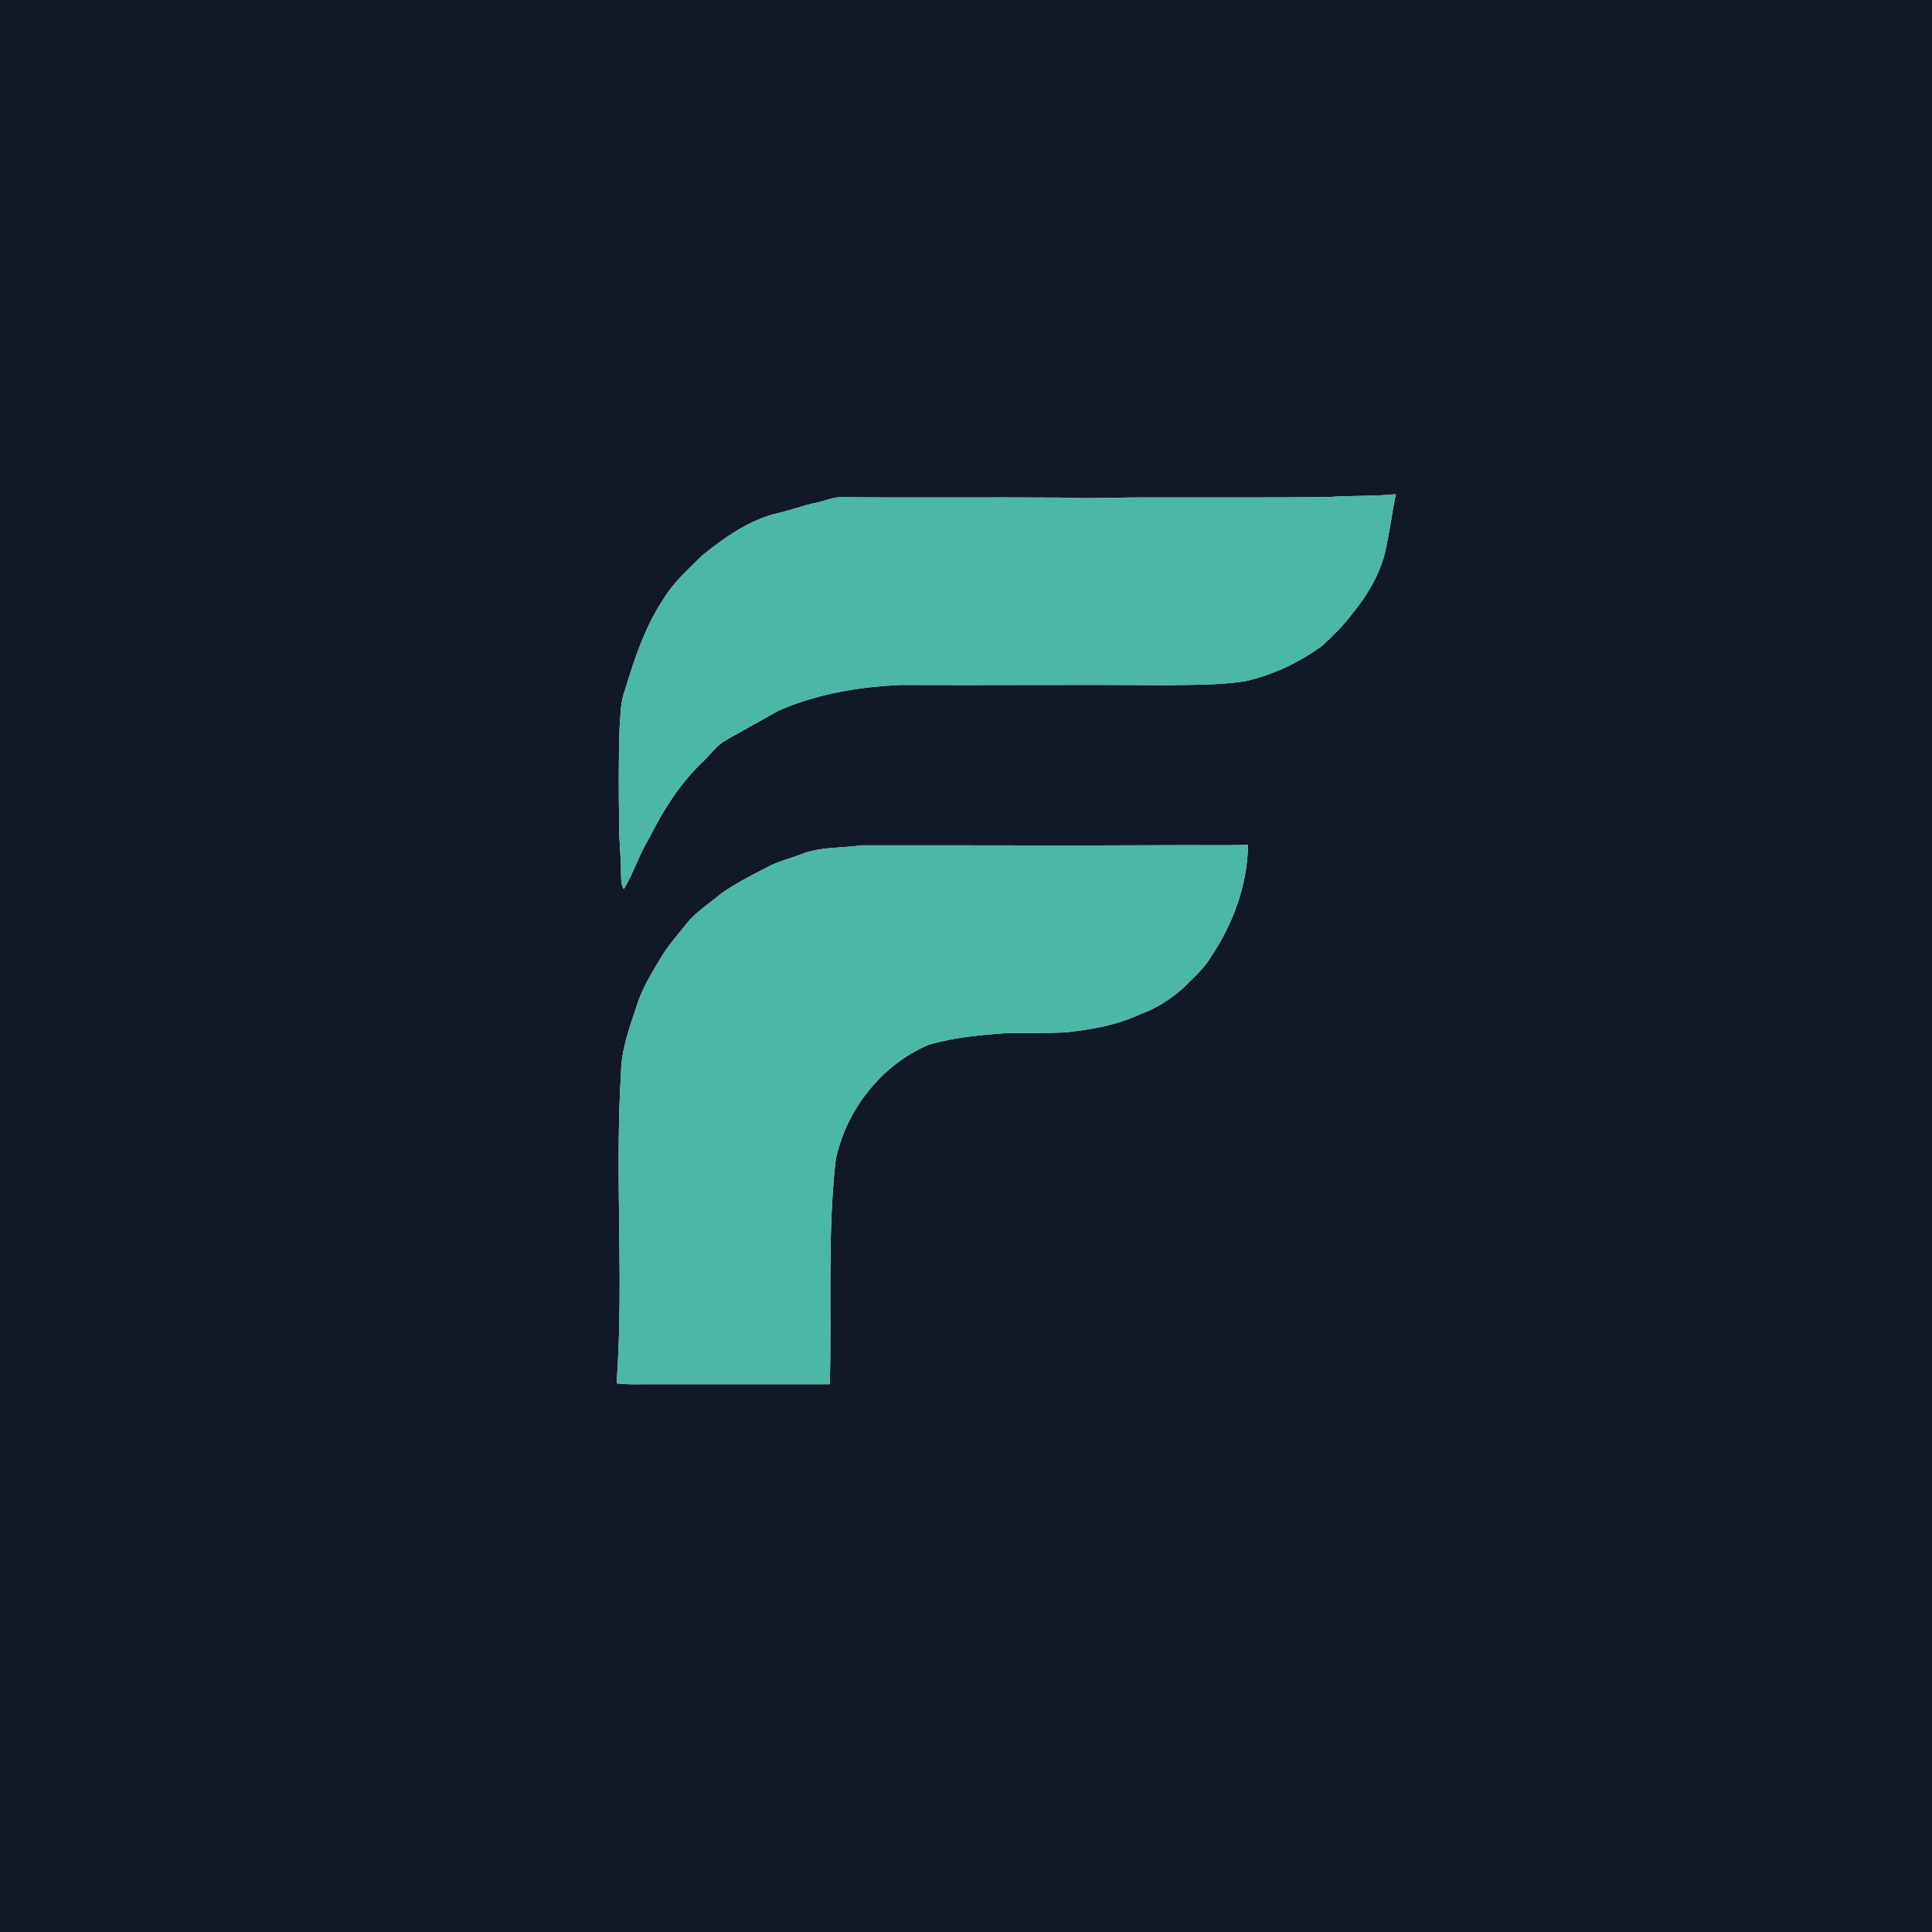 <?xml version="1.0" encoding="UTF-8" ?>
<!DOCTYPE svg PUBLIC "-//W3C//DTD SVG 1.1//EN" "http://www.w3.org/Graphics/SVG/1.1/DTD/svg11.dtd">
<svg width="1000pt" height="1000pt" viewBox="0 0 1000 1000" version="1.1" xmlns="http://www.w3.org/2000/svg">
<g id="#111826ff">
<path fill="#111826" opacity="1.00" d=" M 0.00 0.00 L 1000.00 0.00 L 1000.00 1000.00 L 0.00 1000.00 L 0.00 0.00 M 687.99 257.25 C 657.33 257.68 626.66 257.42 596.00 257.50 C 580.29 257.31 564.58 258.29 548.88 257.56 C 510.90 257.31 472.90 257.73 434.93 257.34 C 430.64 257.48 426.70 259.38 422.54 260.21 C 415.76 261.55 409.32 264.11 402.58 265.60 C 387.77 269.09 375.17 278.10 363.51 287.48 C 356.29 294.63 348.53 301.47 343.24 310.28 C 333.82 324.56 328.40 340.96 323.47 357.21 C 320.99 363.56 321.25 370.47 320.68 377.15 C 320.14 393.42 320.21 409.72 320.48 426.00 C 320.27 434.71 321.55 443.35 321.45 452.06 C 321.54 454.80 321.32 457.77 322.89 460.19 C 327.93 451.82 330.81 442.36 335.91 434.02 C 343.12 419.62 351.82 405.73 363.52 394.53 C 367.65 390.71 370.85 385.81 375.85 383.01 C 384.88 378.03 393.83 372.90 402.84 367.89 C 422.70 359.18 444.41 355.49 465.97 354.53 C 511.65 354.75 557.32 354.27 602.99 354.67 C 616.87 354.41 630.84 354.72 644.59 352.57 C 658.92 349.34 672.49 342.89 684.34 334.25 C 689.86 329.15 695.29 323.86 699.81 317.82 C 708.51 307.15 715.77 294.77 717.90 280.98 C 719.71 272.64 720.72 264.16 722.43 255.81 C 710.98 256.95 699.45 256.44 687.99 257.25 M 415.10 442.01 C 409.07 444.35 402.70 445.85 396.97 448.92 C 388.97 453.11 380.83 457.17 373.45 462.39 C 367.07 467.66 359.93 472.17 354.80 478.78 C 350.37 484.39 345.55 489.75 341.92 495.95 C 337.04 504.06 332.04 512.26 329.30 521.38 C 325.73 532.29 321.62 543.30 321.45 554.93 C 318.10 608.57 323.04 662.40 319.15 716.02 C 325.40 716.84 331.71 716.38 338.00 716.49 C 368.50 716.49 399.00 716.48 429.50 716.49 C 430.56 677.69 428.19 638.73 432.58 600.08 C 438.11 574.33 456.26 551.07 480.69 540.76 C 494.09 536.82 508.12 535.62 522.00 534.67 C 531.62 534.64 541.25 534.80 550.87 534.40 C 564.44 533.06 578.12 530.65 590.54 524.79 C 598.47 522.01 605.55 517.30 611.90 511.87 C 617.23 506.54 623.12 501.58 626.95 494.99 C 638.35 477.97 645.69 457.91 645.95 437.31 C 632.97 437.71 619.98 437.37 607.00 437.48 C 553.31 437.77 499.61 437.46 445.92 437.55 C 435.66 439.02 424.94 438.24 415.10 442.01 Z" />
</g>
<g id="#4ab7a9ff">
<path fill="#4ab7a9" opacity="1.00" d=" M 687.99 257.25 C 699.45 256.44 710.98 256.95 722.43 255.81 C 720.72 264.16 719.71 272.64 717.90 280.98 C 715.77 294.77 708.51 307.15 699.81 317.82 C 695.29 323.86 689.86 329.15 684.34 334.25 C 672.49 342.89 658.92 349.34 644.59 352.57 C 630.84 354.72 616.87 354.41 602.99 354.67 C 557.32 354.27 511.65 354.75 465.97 354.53 C 444.41 355.49 422.70 359.18 402.84 367.89 C 393.83 372.90 384.88 378.03 375.85 383.01 C 370.85 385.81 367.65 390.71 363.52 394.53 C 351.82 405.73 343.12 419.62 335.91 434.02 C 330.81 442.36 327.93 451.82 322.89 460.19 C 321.32 457.77 321.54 454.80 321.45 452.06 C 321.55 443.35 320.27 434.71 320.48 426.00 C 320.21 409.72 320.14 393.42 320.68 377.15 C 321.25 370.47 320.99 363.56 323.47 357.21 C 328.40 340.96 333.82 324.56 343.24 310.28 C 348.53 301.47 356.29 294.63 363.51 287.48 C 375.17 278.10 387.77 269.09 402.58 265.60 C 409.32 264.11 415.76 261.55 422.54 260.21 C 426.70 259.38 430.64 257.48 434.93 257.34 C 472.90 257.73 510.90 257.31 548.88 257.56 C 564.58 258.29 580.29 257.31 596.00 257.50 C 626.66 257.42 657.33 257.68 687.99 257.25 Z" />
<path fill="#4ab7a9" opacity="1.00" d=" M 415.10 442.01 C 424.94 438.24 435.66 439.02 445.92 437.55 C 499.61 437.46 553.31 437.77 607.00 437.48 C 619.98 437.37 632.97 437.71 645.95 437.31 C 645.69 457.91 638.35 477.97 626.95 494.99 C 623.12 501.58 617.23 506.54 611.90 511.87 C 605.55 517.30 598.47 522.01 590.54 524.79 C 578.12 530.65 564.44 533.06 550.87 534.40 C 541.25 534.80 531.62 534.64 522.00 534.67 C 508.12 535.62 494.09 536.82 480.69 540.76 C 456.26 551.07 438.11 574.33 432.58 600.08 C 428.19 638.73 430.56 677.69 429.50 716.49 C 399.00 716.48 368.50 716.49 338.00 716.49 C 331.71 716.38 325.40 716.84 319.15 716.02 C 323.04 662.40 318.10 608.57 321.45 554.93 C 321.62 543.30 325.73 532.29 329.30 521.38 C 332.04 512.26 337.04 504.06 341.92 495.95 C 345.55 489.75 350.37 484.39 354.80 478.78 C 359.93 472.17 367.07 467.66 373.45 462.39 C 380.83 457.17 388.97 453.11 396.97 448.92 C 402.70 445.85 409.07 444.35 415.10 442.01 Z" />
</g>
</svg>
